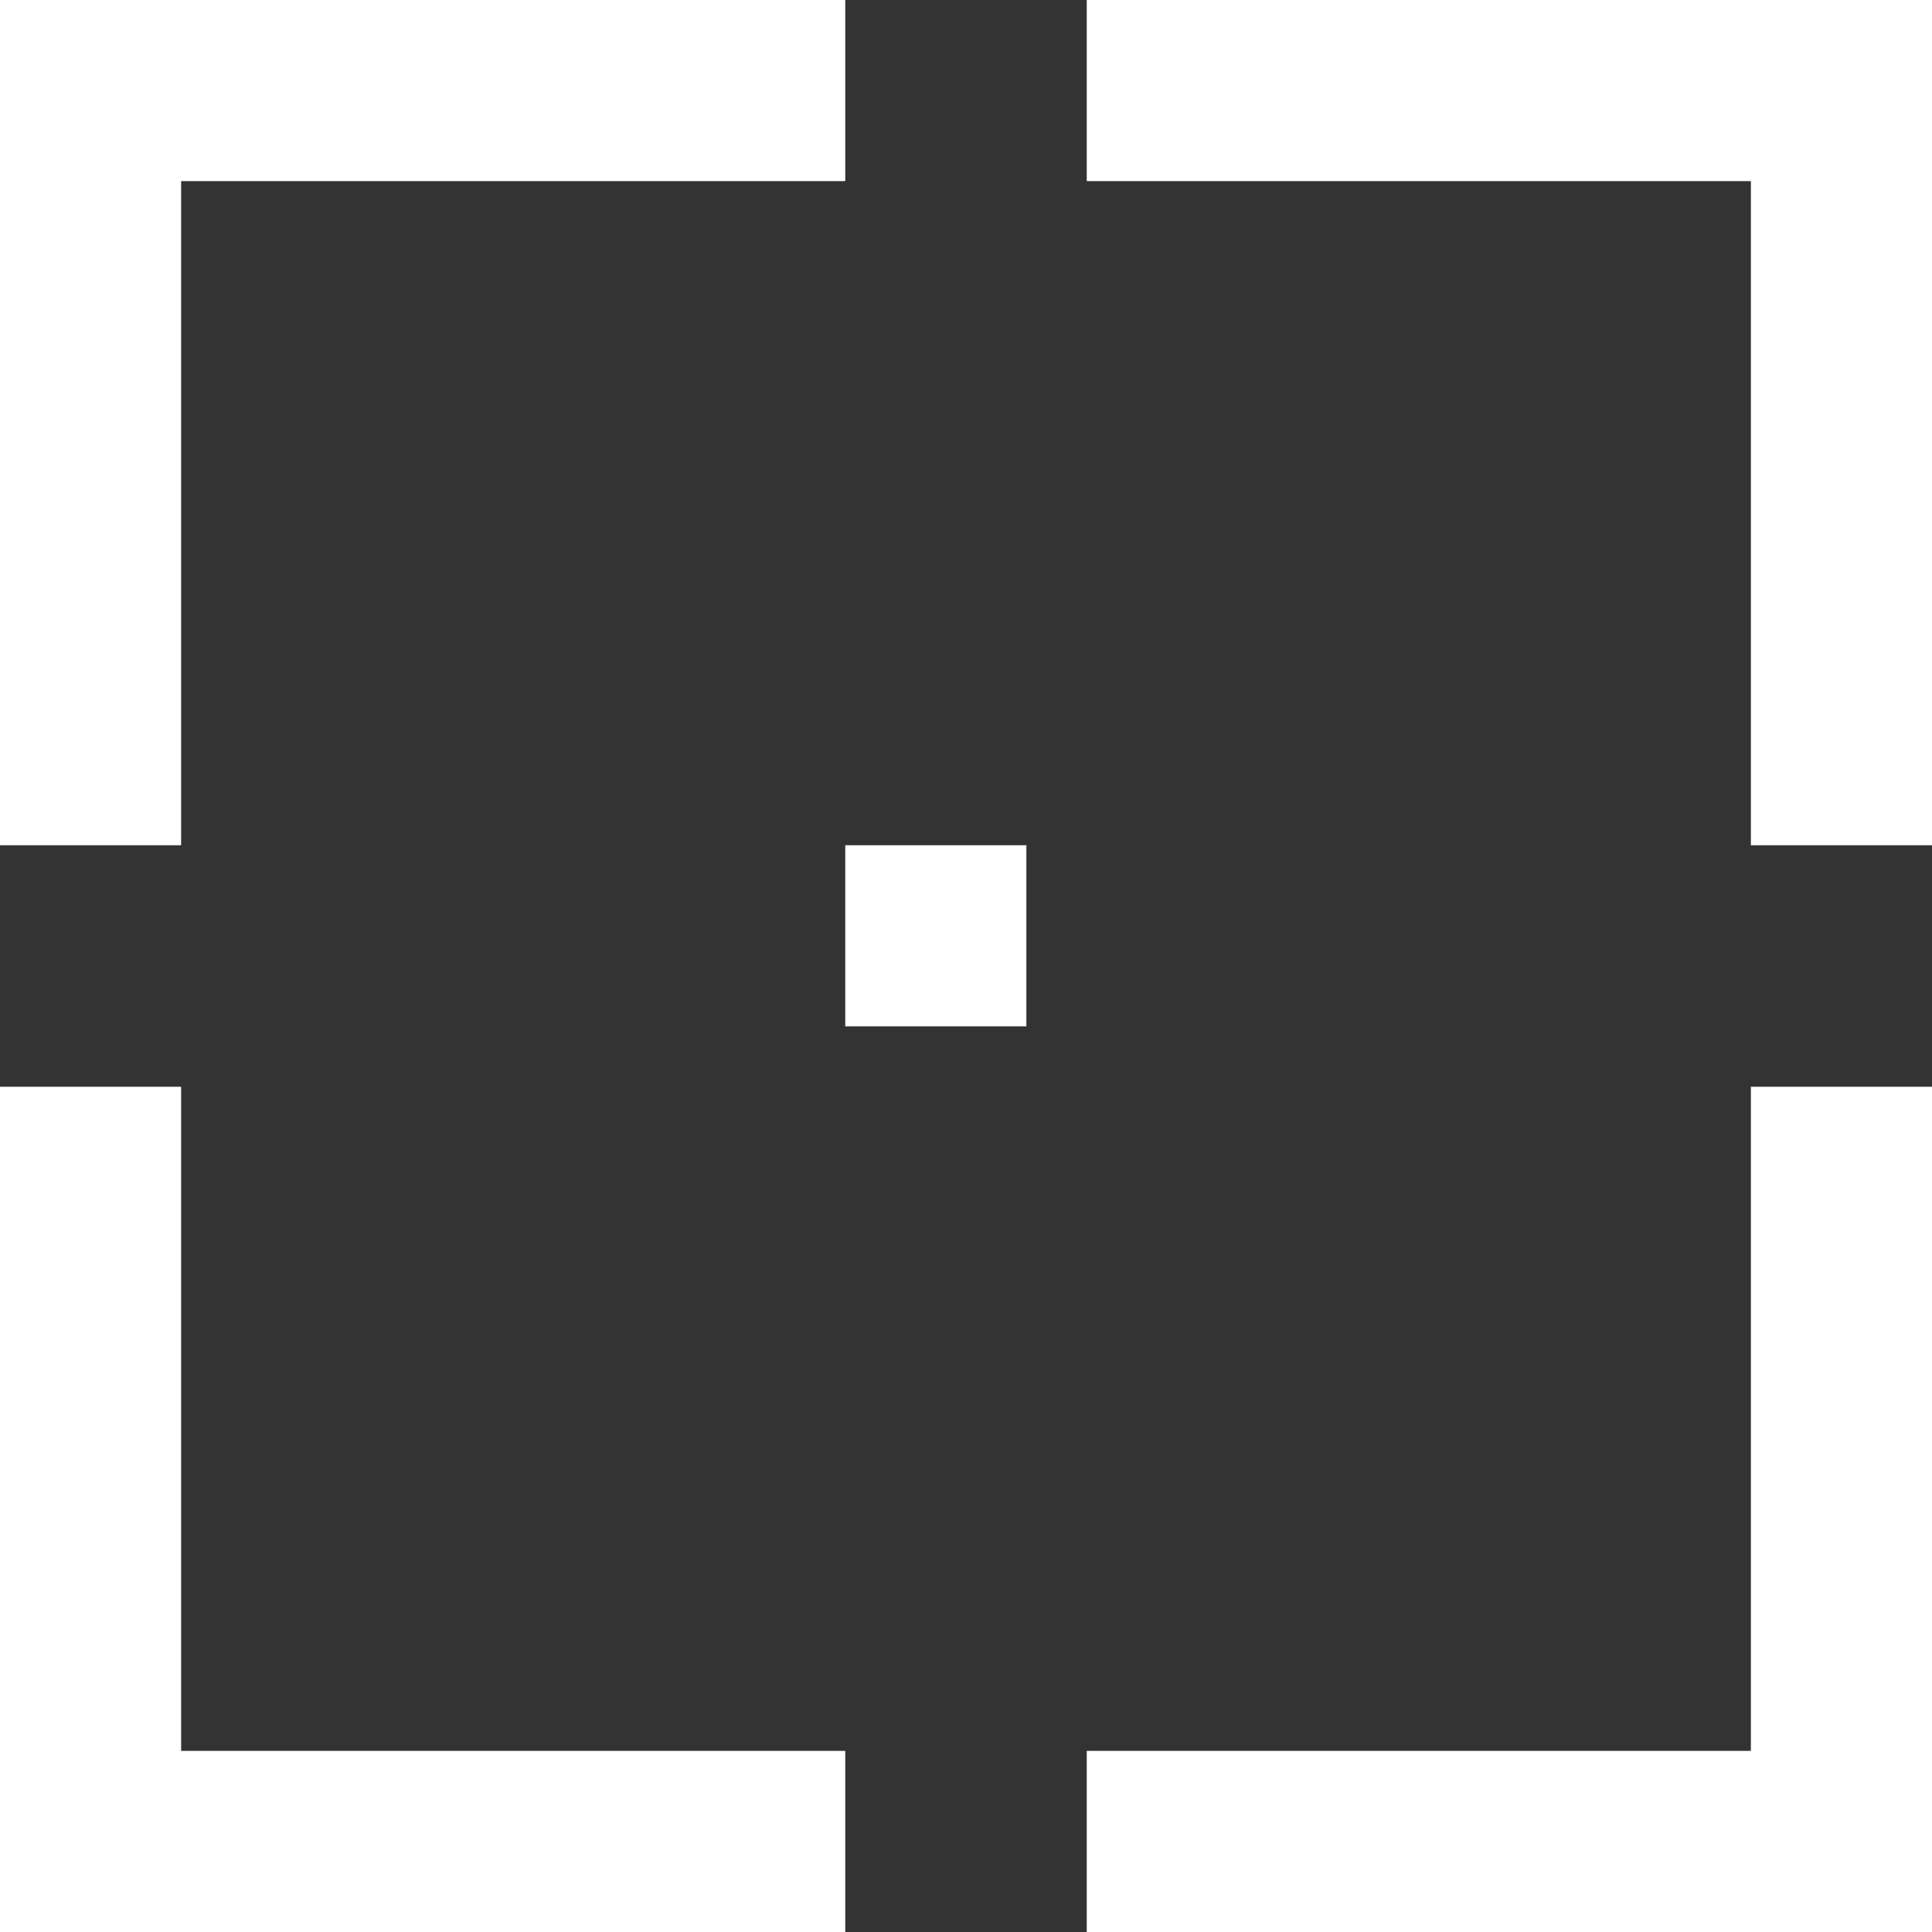 <svg width="32" height="32" viewBox="0 0 32 32" fill="none" xmlns="http://www.w3.org/2000/svg">
<rect x="0" y="0" width="32" height="32" fill="#333333" stroke="none"/>
<g clip-path="url(#clip0_1069_771)">
<path d="M17 14L17 17L14 17L14 14L17 14Z" fill="white"/>
<path d="M0 18H3V32H0V18Z" fill="white"/>
<path d="M1.26103e-07 32L0 29L14 29L14 32L1.26103e-07 32Z" fill="white"/>
<path d="M32 18H29V32H32V18Z" fill="white"/>
<path d="M32 32L32 29L18 29L18 32L32 32Z" fill="white"/>
<path d="M32 14H29V0H32V14Z" fill="white"/>
<path d="M32 -5.36442e-07L32 3L18 3L18 5.20375e-08L32 -5.36442e-07Z" fill="white"/>
<path d="M0 14H3V0H0V14Z" fill="white"/>
<path d="M1.26778e-07 -5.36442e-07L0 3L14 3L14 5.51866e-08L1.26778e-07 -5.36442e-07Z" fill="white"/>
</g>
<defs>
<clipPath id="clip0_1069_771">
<rect width="32" height="32" fill="white"/>
</clipPath>
</defs>
</svg>
